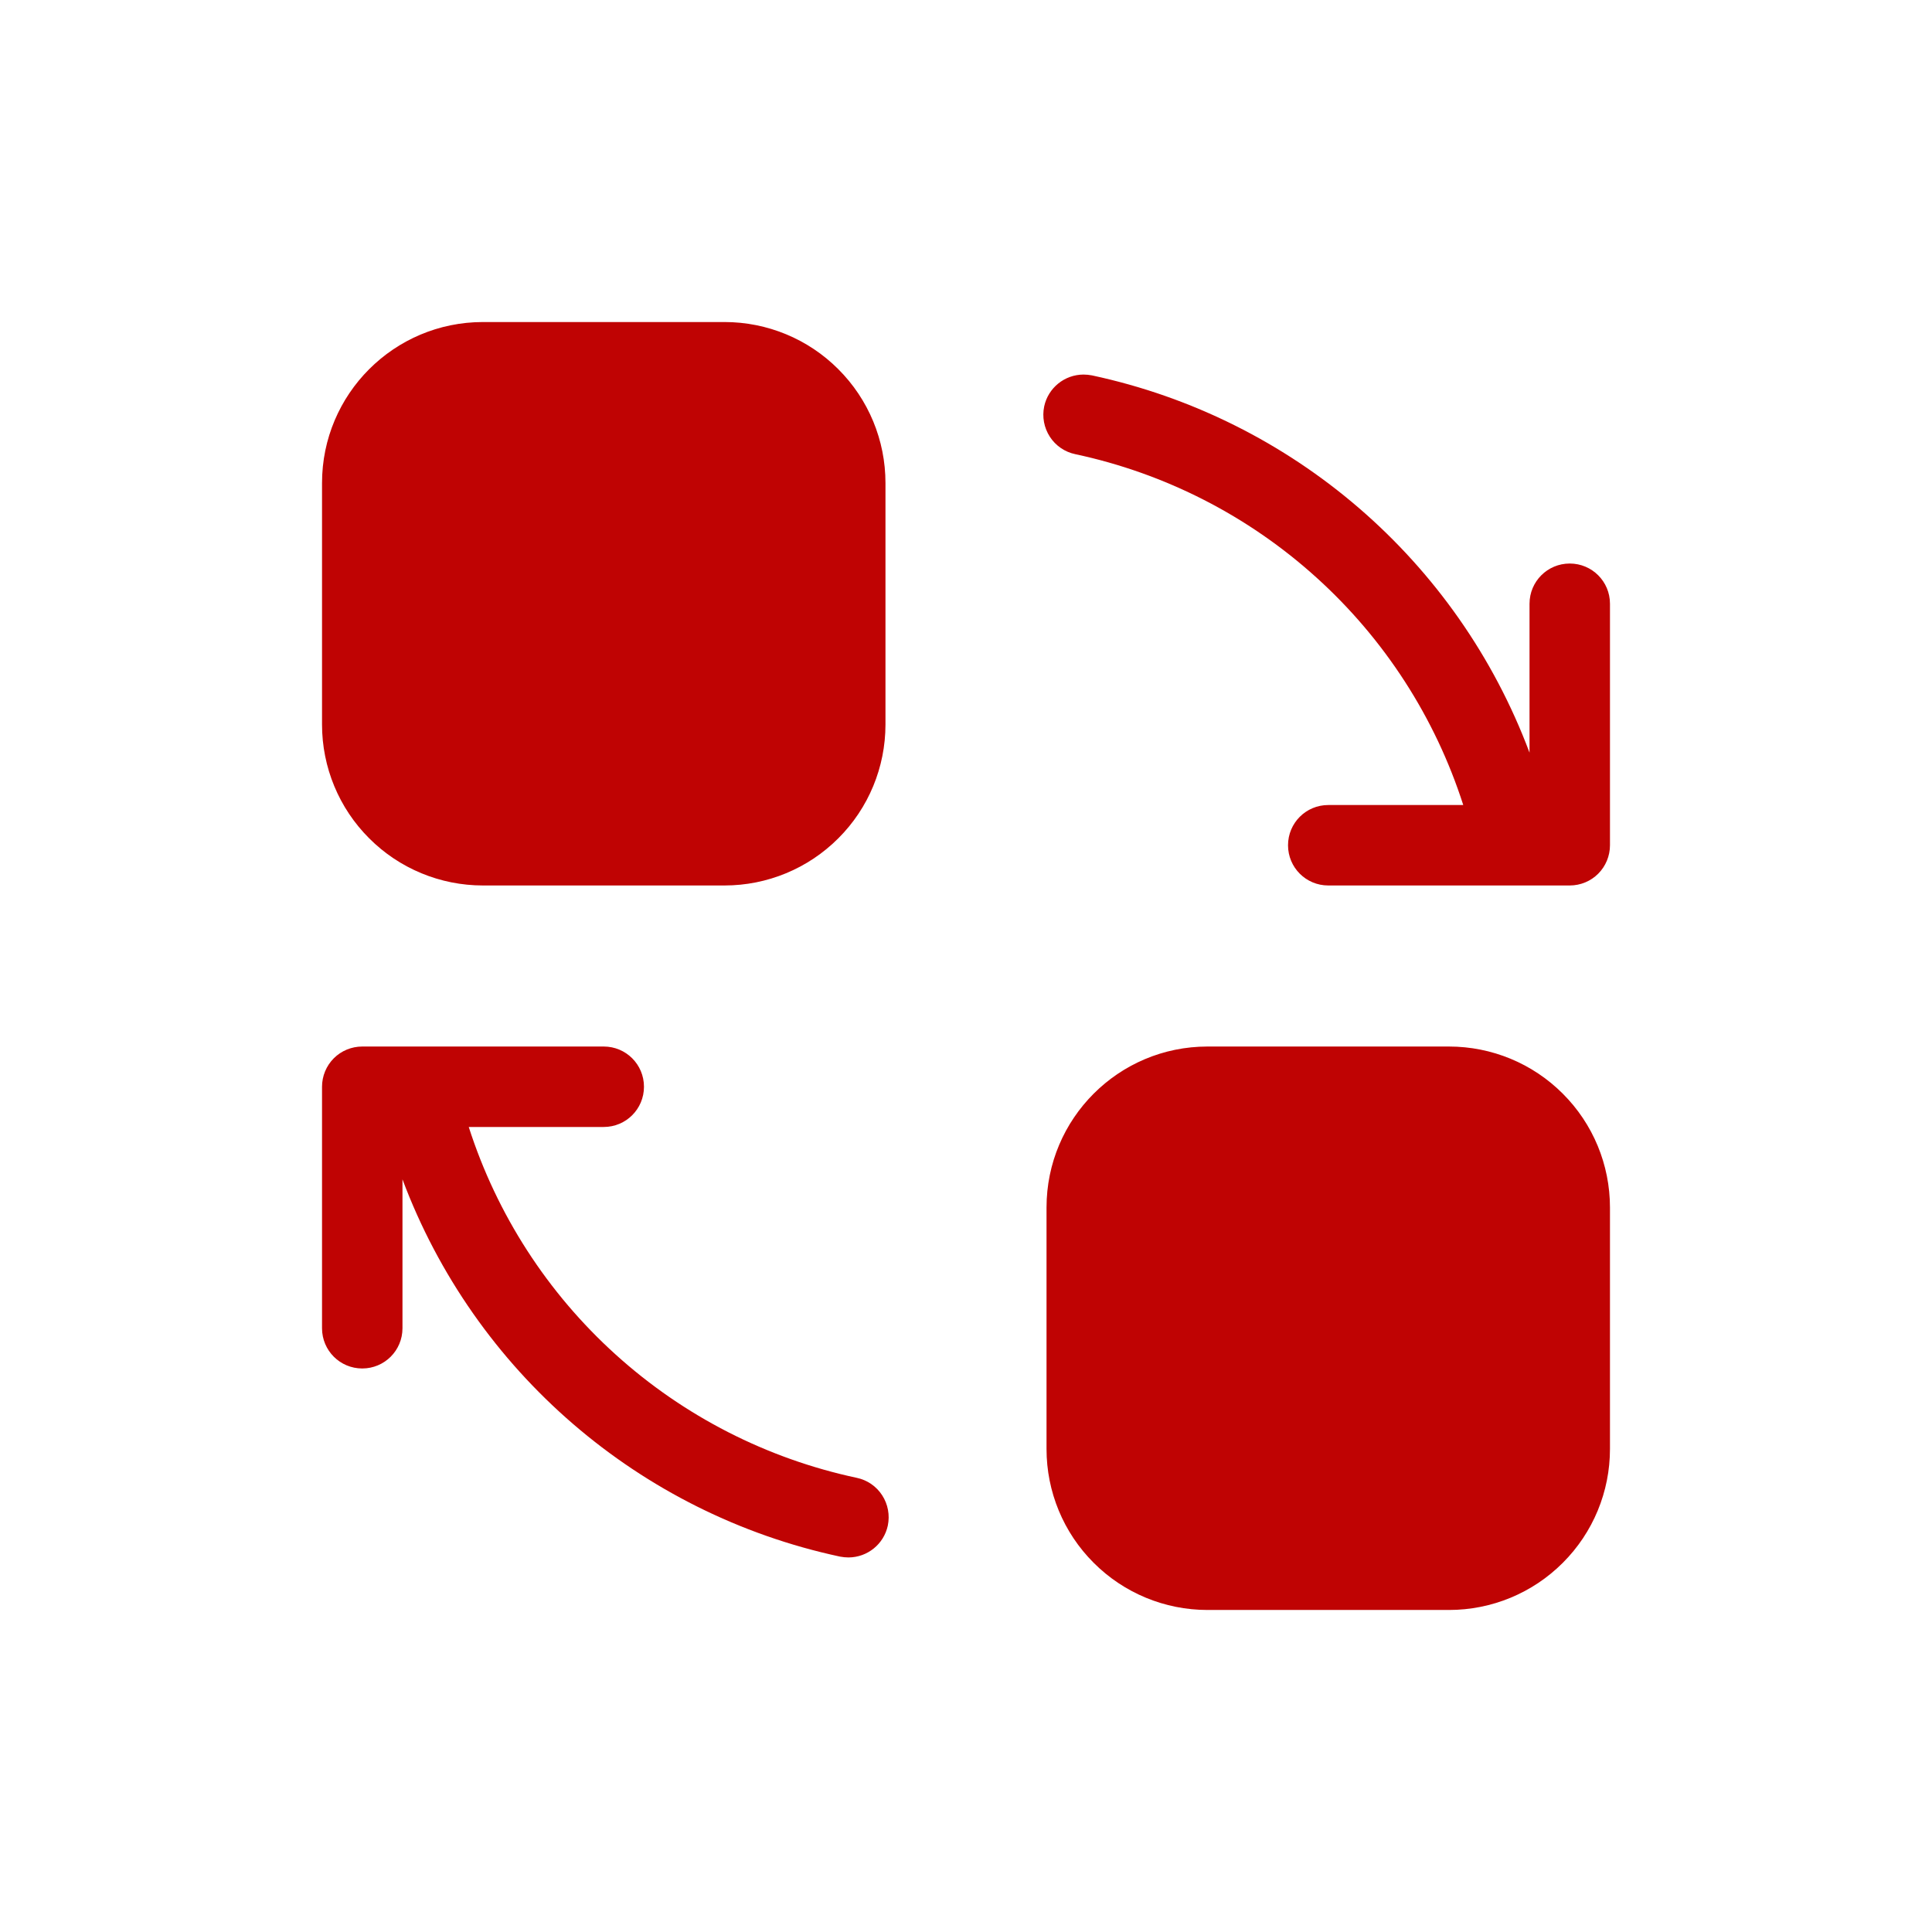 <?xml version="1.0" encoding="UTF-8"?>
<svg width="100pt" height="100pt" version="1.1" viewBox="0 0 100 100" xmlns="http://www.w3.org/2000/svg">
 <path d="m75 54.168h-12.5c-4.602 0-8.332 3.731-8.332 8.332v12.5c0 2.211 0.875 4.328 2.441 5.891 1.562 1.566 3.68 2.441 5.891 2.441h12.5c2.211 0 4.328-0.875 5.891-2.441 1.566-1.562 2.441-3.68 2.441-5.891v-12.5c0-2.211-0.875-4.328-2.441-5.891-1.562-1.566-3.68-2.441-5.891-2.441zm-29.047 24.797c-0.207 0.961-1.055 1.645-2.035 1.648-0.148 0-0.293-0.016-0.438-0.043-10.383-2.223-18.922-9.582-22.648-19.527v7.707c0 1.152-0.93 2.082-2.082 2.082s-2.082-0.93-2.082-2.082v-12.5c0-0.551 0.219-1.082 0.609-1.473s0.922-0.609 1.473-0.609h12.5c1.152 0 2.082 0.93 2.082 2.082s-0.93 2.082-2.082 2.082h-6.988c1.453 4.527 4.074 8.59 7.602 11.777 3.527 3.191 7.832 5.391 12.48 6.383 0.543 0.113 1.016 0.438 1.316 0.902 0.301 0.465 0.406 1.027 0.293 1.57zm-20.953-33.133h12.5c2.211 0 4.328-0.875 5.891-2.441 1.566-1.562 2.441-3.68 2.441-5.891v-12.5c0-2.211-0.875-4.328-2.441-5.891-1.562-1.566-3.68-2.441-5.891-2.441h-12.5c-4.602 0-8.332 3.731-8.332 8.332v12.5c0 2.211 0.875 4.328 2.441 5.891 1.562 1.566 3.68 2.441 5.891 2.441zm29.047-24.797c0.207-0.961 1.055-1.645 2.035-1.648 0.148 0 0.293 0.016 0.438 0.043 10.383 2.223 18.922 9.582 22.648 19.527v-7.707c0-1.152 0.93-2.082 2.082-2.082s2.082 0.93 2.082 2.082v12.5c0 0.551-0.219 1.082-0.609 1.473s-0.922 0.609-1.473 0.609h-12.5c-1.152 0-2.082-0.93-2.082-2.082s0.93-2.082 2.082-2.082h6.988c-1.453-4.527-4.074-8.59-7.602-11.777-3.527-3.191-7.832-5.391-12.48-6.383-0.543-0.113-1.016-0.438-1.316-0.902-0.301-0.465-0.406-1.027-0.293-1.57z" fill="#bf0303"/>
</svg>
